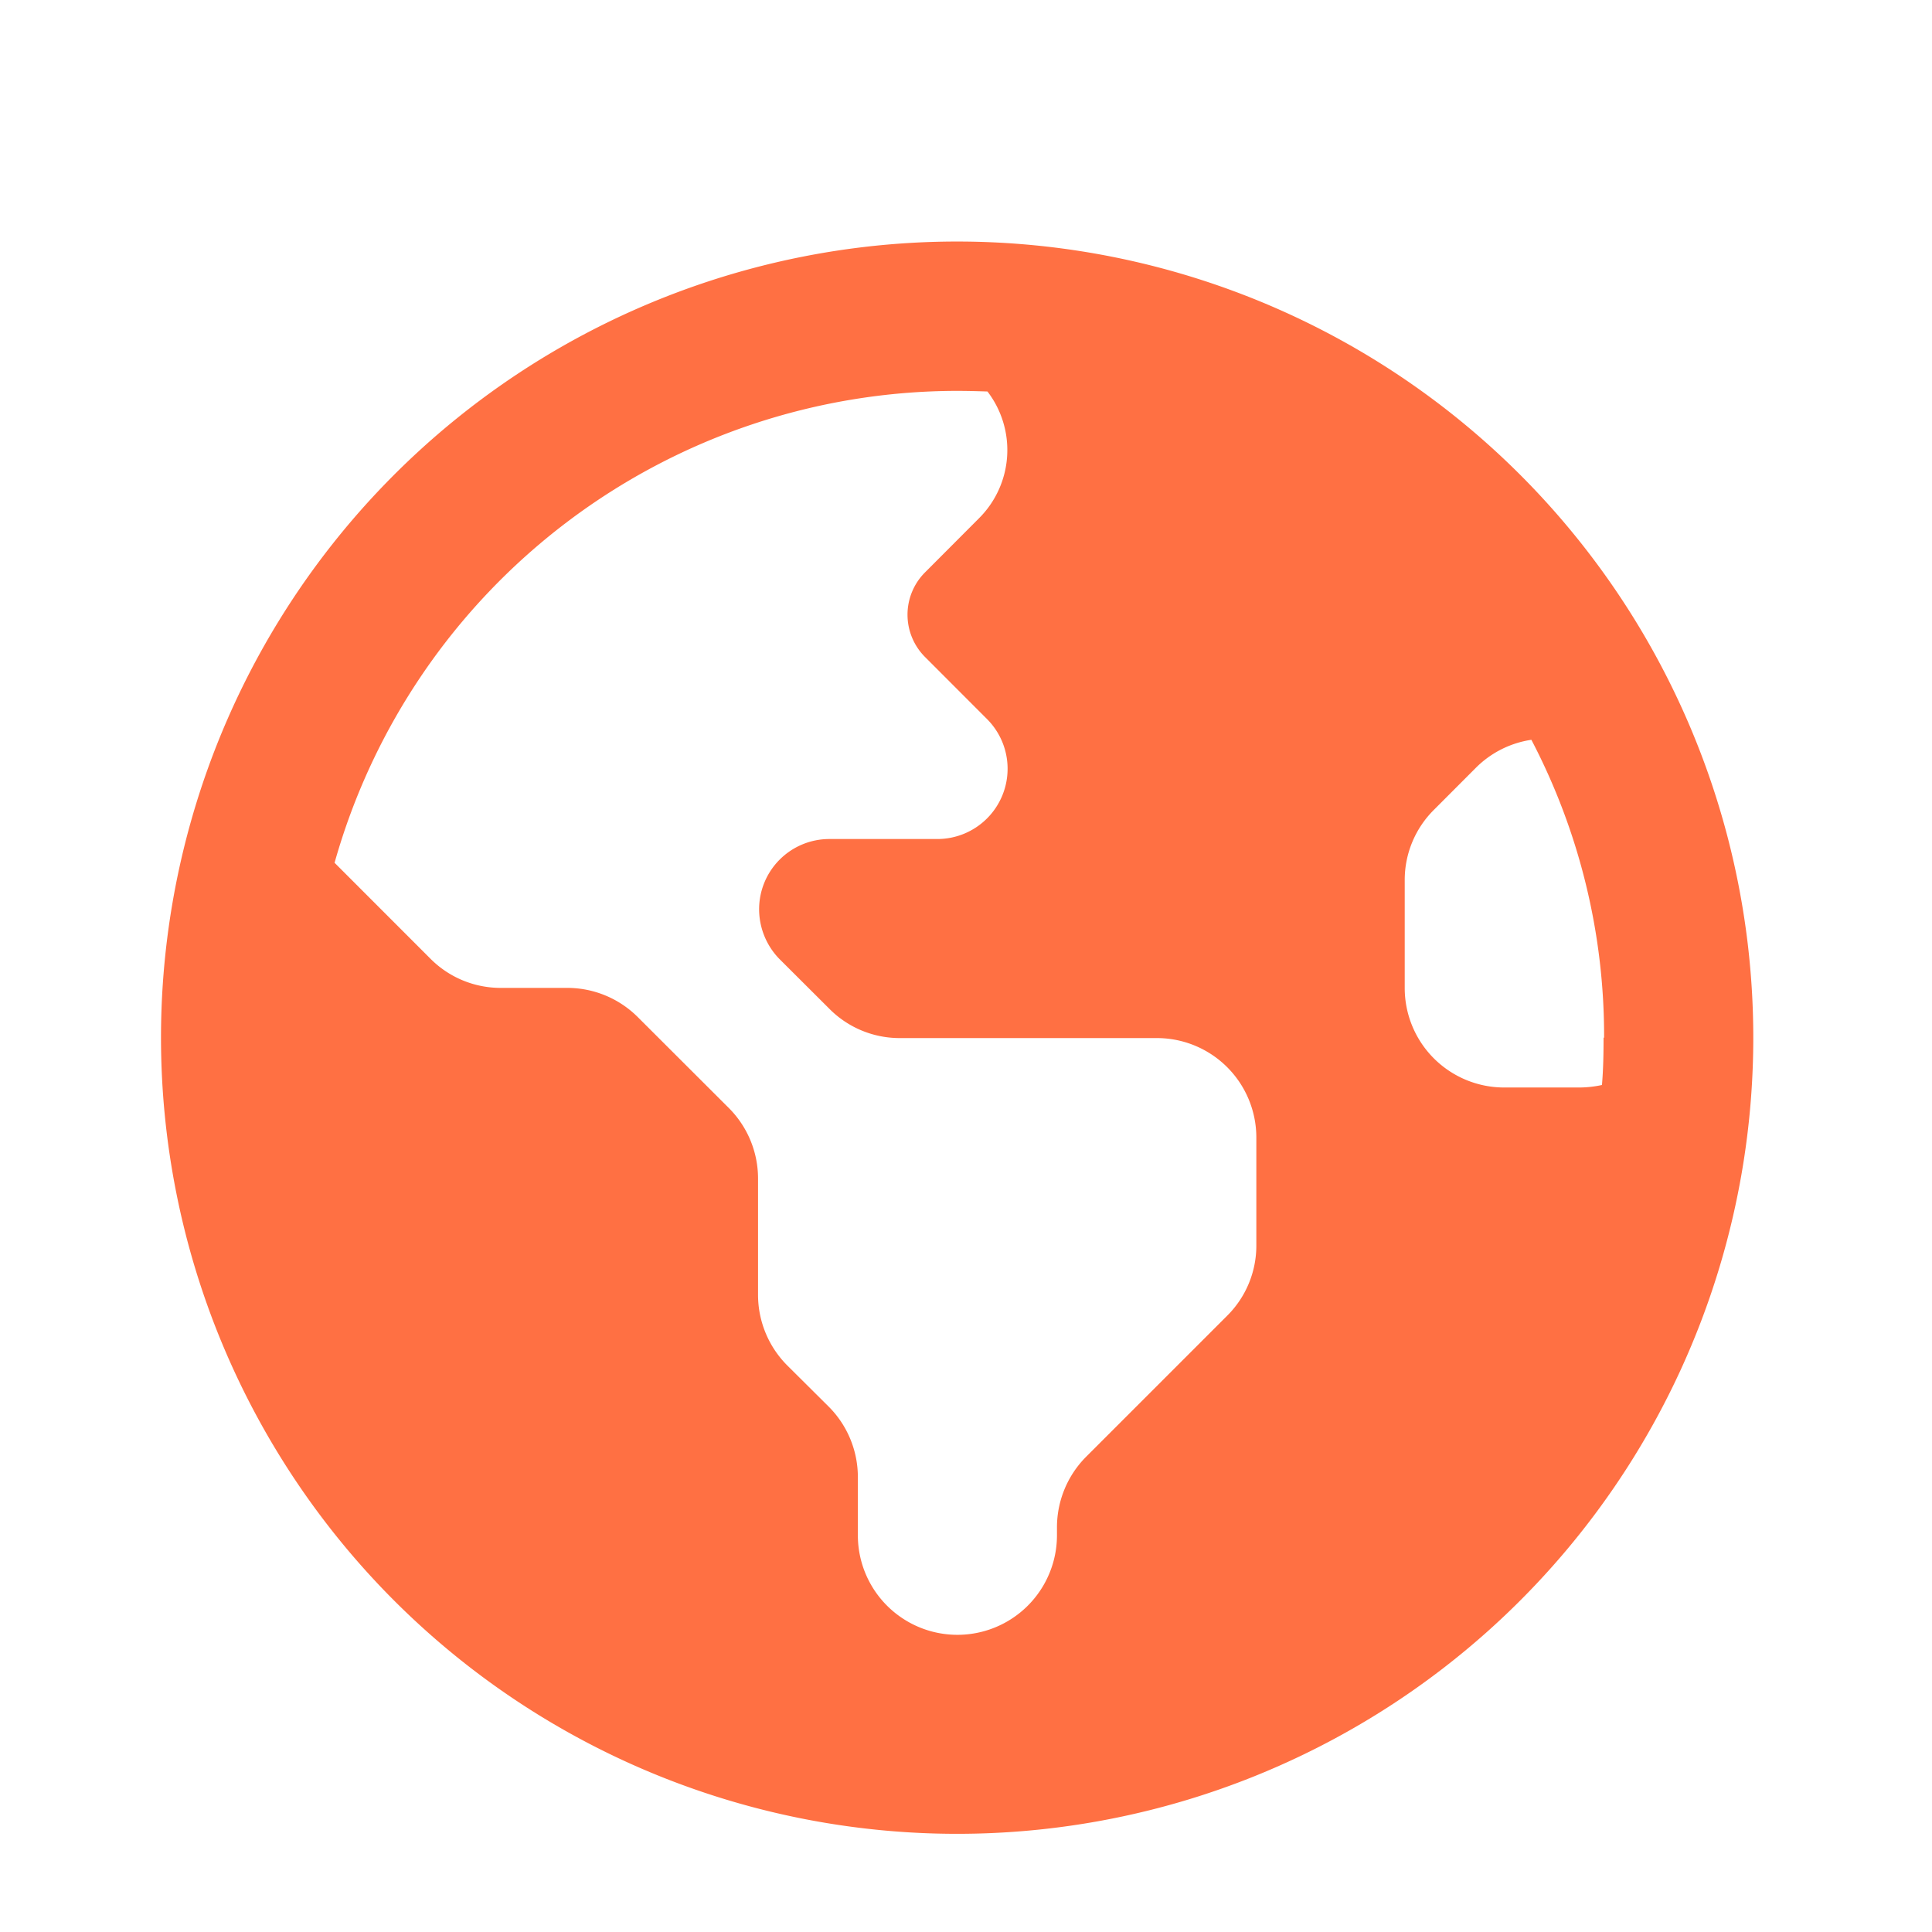 <svg xmlns="http://www.w3.org/2000/svg" xmlns:xlink="http://www.w3.org/1999/xlink" width="72" height="72" viewBox="0 0 72 72"><defs><clipPath id="a"><rect width="59.342" height="59.342" transform="translate(1018.84 76.894)" fill="#fff"/></clipPath></defs><g transform="translate(-1678 -311)"><rect width="72" height="72" transform="translate(1678 311)" fill="none" opacity="0.5"/><g transform="translate(665.16 243.106)" clip-path="url(#a)"><path d="M1025.3,100.039l3.58,3.582a3.687,3.687,0,0,0,2.62,1.089h2.49a3.719,3.719,0,0,1,2.62,1.09l3.4,3.395a3.719,3.719,0,0,1,1.08,2.62v4.346a3.728,3.728,0,0,0,1.09,2.62l1.55,1.541a3.714,3.714,0,0,1,1.08,2.619v2.168a3.71,3.71,0,0,0,7.42,0V124.8a3.729,3.729,0,0,1,1.09-2.62l5.25-5.25a3.682,3.682,0,0,0,1.09-2.619v-4.022a3.707,3.707,0,0,0-3.71-3.709h-9.58a3.687,3.687,0,0,1-2.62-1.089l-1.86-1.855a2.657,2.657,0,0,1-.76-1.854,2.617,2.617,0,0,1,2.62-2.62h4.02a2.619,2.619,0,0,0,1.85-4.474l-2.28-2.283a2.231,2.231,0,0,1-.02-3.187l2-2.005a3.588,3.588,0,0,0,.32-4.729c-.37-.012-.75-.023-1.12-.023a24.123,24.123,0,0,0-23.21,17.582Zm47.32,6.525a23.81,23.81,0,0,0-2.71-11.1,3.692,3.692,0,0,0-2.08,1.055l-1.55,1.553a3.683,3.683,0,0,0-1.09,2.619v4.022a3.707,3.707,0,0,0,3.71,3.709h2.79a4.084,4.084,0,0,0,.85-.093c.05-.579.06-1.17.06-1.762Zm-53.78,0a29.67,29.67,0,1,1,8.69,20.981A29.688,29.688,0,0,1,1018.84,106.564Z" fill="#ff7043"/></g></g></svg>